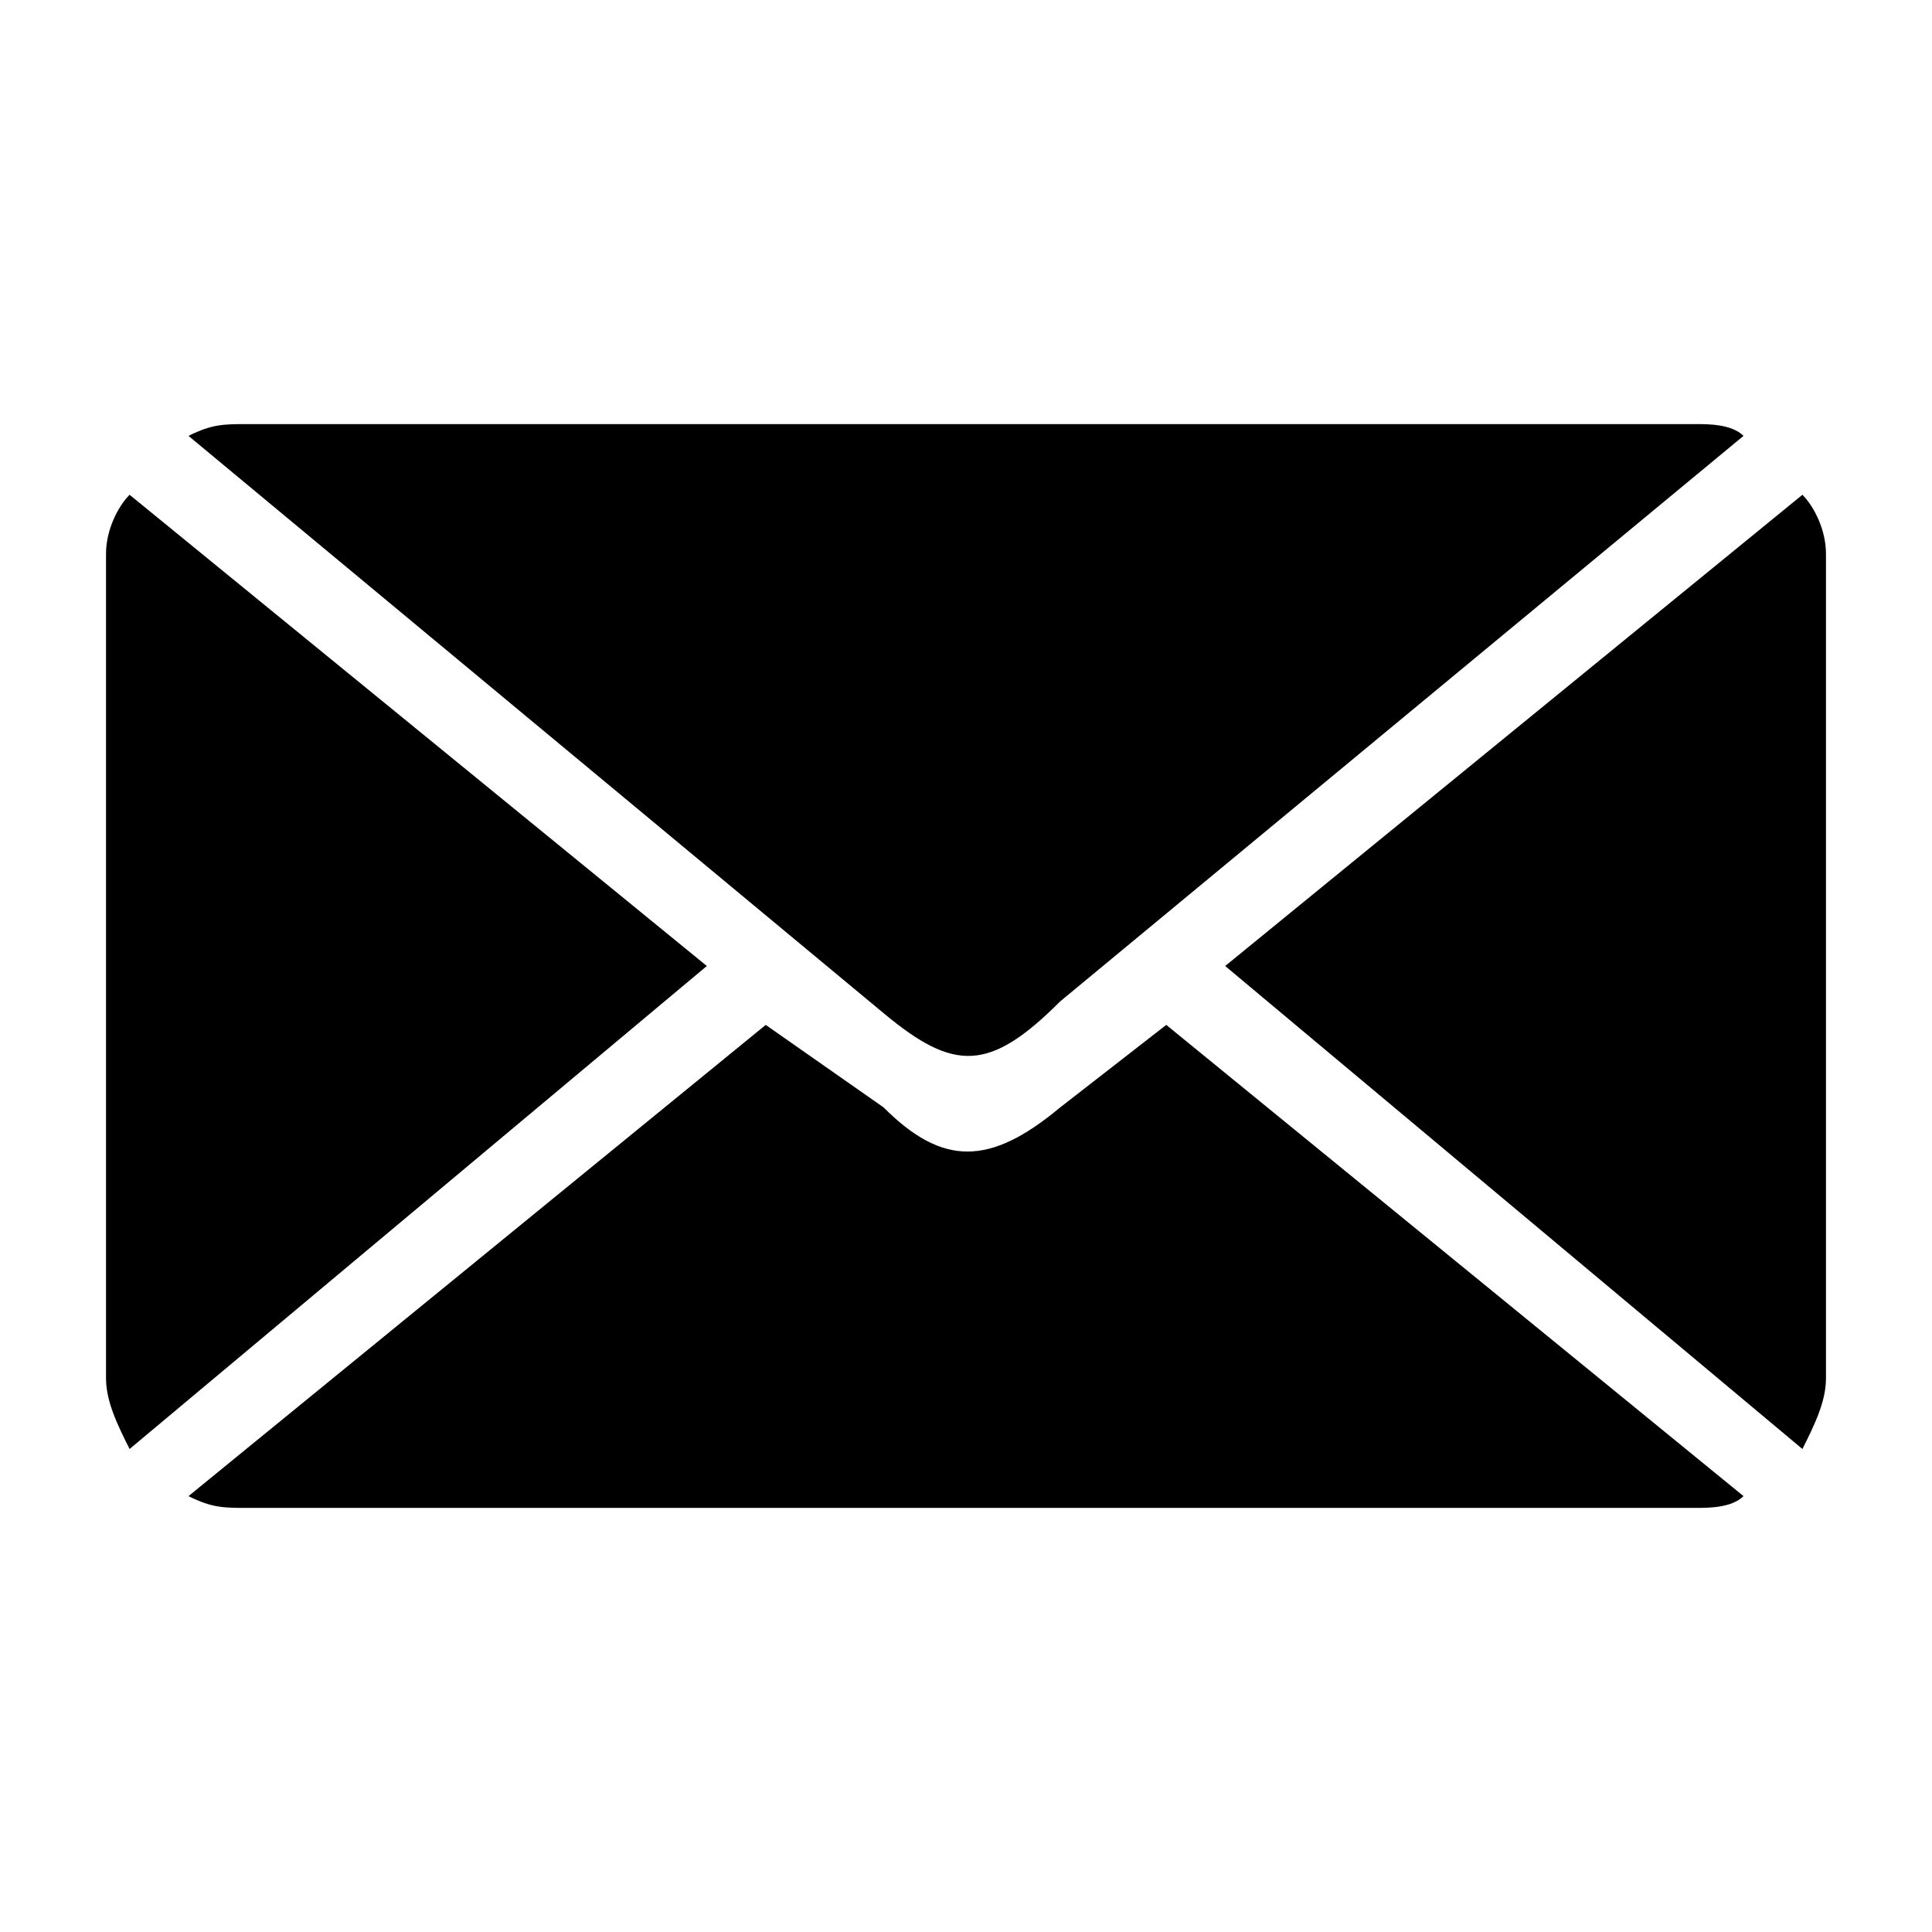 <?xml version="1.0" encoding="UTF-8"?>
<!DOCTYPE svg PUBLIC "-//W3C//DTD SVG 1.1//EN" "http://www.w3.org/Graphics/SVG/1.1/DTD/svg11.dtd">
<!-- Creator: CorelDRAW 2017 -->
<svg xmlns="http://www.w3.org/2000/svg" xml:space="preserve" width="48px" height="48px" version="1.1" style="shape-rendering:geometricPrecision; text-rendering:geometricPrecision; image-rendering:optimizeQuality; fill-rule:evenodd; clip-rule:evenodd"
viewBox="0 0 1.64 1.64"
 xmlns:xlink="http://www.w3.org/1999/xlink">
 <defs>
  <style type="text/css">
   <![CDATA[
    .fil1 {fill:none}
    .fil0 {fill:black}
   ]]>
  </style>
 </defs>
 <g id="Warstwa_x0020_1">
  <g id="_1002853424">
   <path class="fil0" d="M0.9 0.85l0.58 -0.48c-0.01,-0.01 -0.03,-0.01 -0.04,-0.01l-1.23 0c-0.02,0 -0.03,0 -0.05,0.01l0.59 0.49c0.06,0.05 0.09,0.05 0.15,-0.01zm0 0.09l0.09 -0.07 0.49 0.4c-0.01,0.01 -0.03,0.01 -0.04,0.01l-1.23 0c-0.02,0 -0.03,0 -0.05,-0.01l0.49 -0.4 0.1 0.07c0.05,0.05 0.09,0.05 0.15,0zm0.63 -0.52c0.01,0.01 0.02,0.03 0.02,0.05l0 0.7c0,0.02 -0.01,0.04 -0.02,0.06l-0.49 -0.41 0.49 -0.4zm-1.42 0.81c-0.01,-0.02 -0.02,-0.04 -0.02,-0.06l0 -0.7c0,-0.02 0.01,-0.04 0.02,-0.05l0.49 0.4 -0.49 0.41z"/>
   <rect class="fil1" width="1.64" height="1.64"/>
  </g>
 </g>
</svg>
